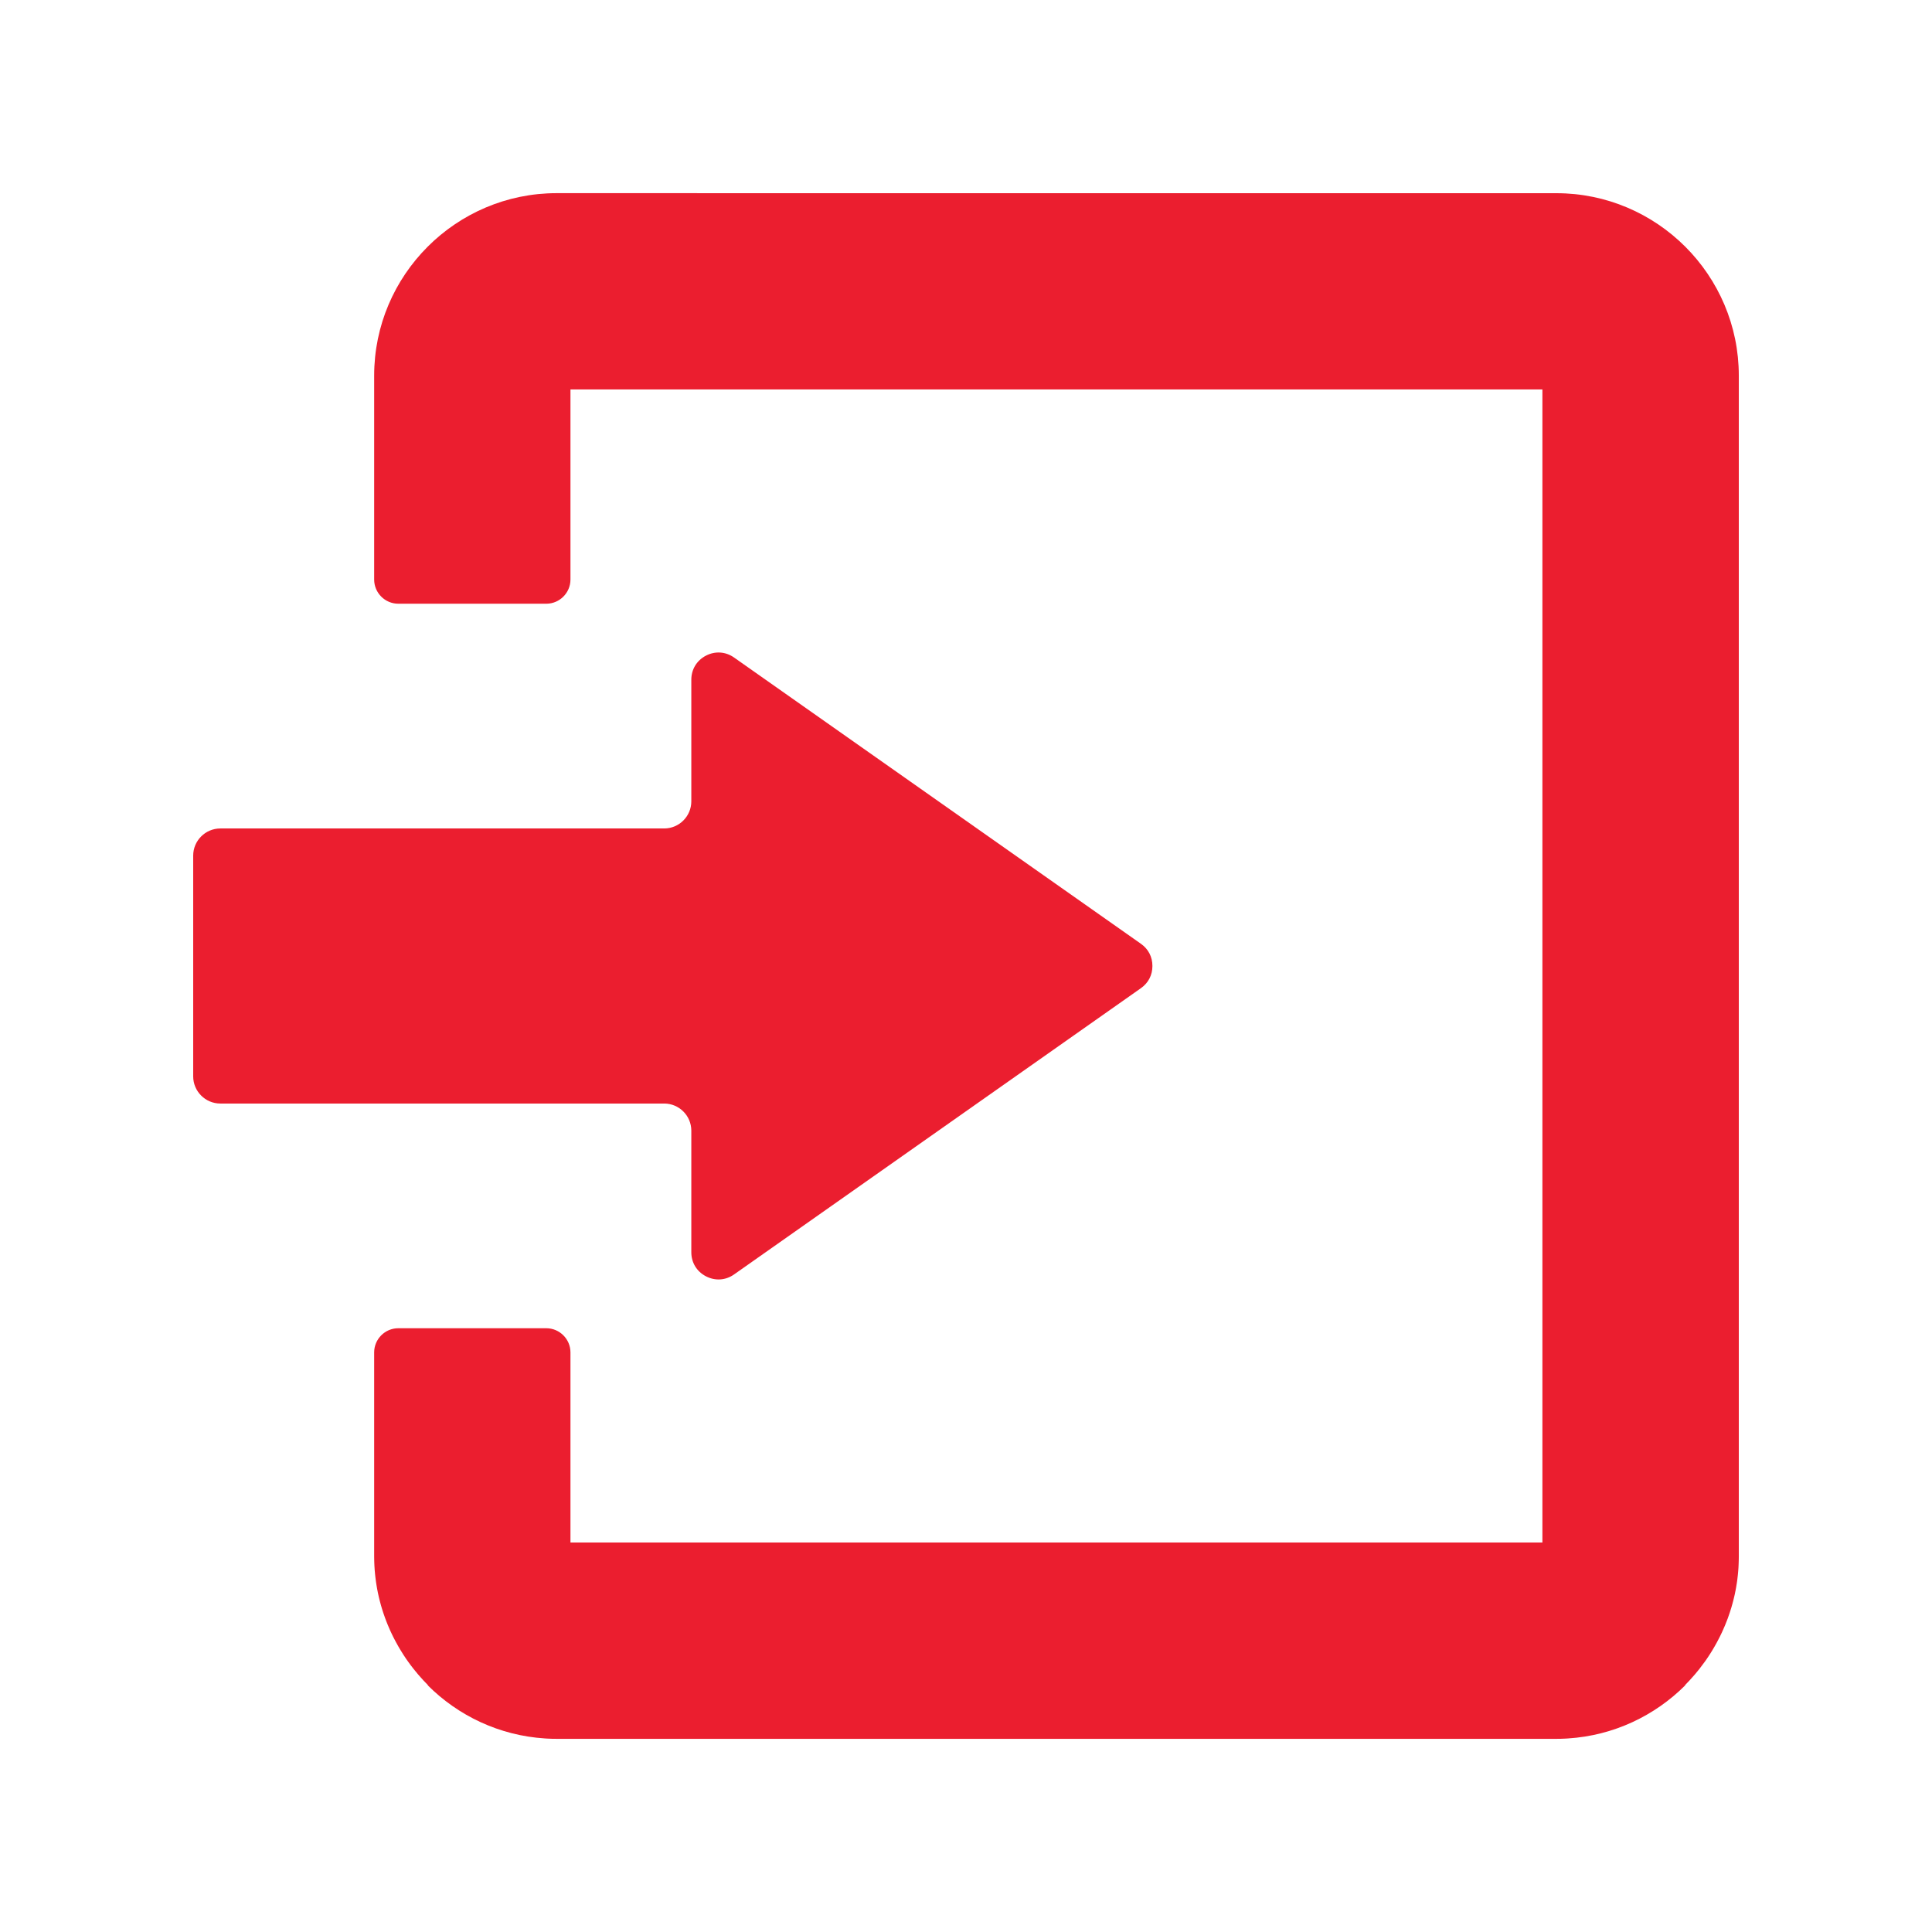 <?xml version="1.0" encoding="UTF-8"?>
<svg width="1200pt" height="1200pt" version="1.1" viewBox="0 0 1200 1200" xmlns="http://www.w3.org/2000/svg">
 <path d="m600 120h366.68c31.23 0 59.578 12.734 80.086 33.238 20.504 20.504 33.238 48.855 33.238 80.086v733.35l-0.016 1.441-0.031 1.453-0.047 1.426v0.016l-0.059 1.426v0.016l-0.074 1.426v0.016l-0.105 1.41v0.016l-0.121 1.41v0.016l-0.137 1.395v0.031l-0.164 1.379v0.031l-0.164 1.395v0.031l-0.18 1.363-0.016 0.031-0.195 1.363-0.016 0.031-0.227 1.363v0.031l-0.227 1.363-0.016 0.031-0.238 1.352-0.016 0.031-0.27 1.336v0.059l-0.285 1.32-0.016 0.047-0.301 1.32-0.016 0.047-0.316 1.305-0.016 0.059-0.316 1.305-0.031 0.047-0.328 1.289-0.031 0.059-0.359 1.289-0.016 0.059-0.359 1.273-0.031 0.059-0.391 1.262-0.016 0.059-0.406 1.262-0.016 0.074-0.422 1.246-0.031 0.059-0.422 1.246-0.031 0.074-0.434 1.23-0.031 0.074-0.465 1.215-0.031 0.074-0.148 0.375-0.75 1.891-0.09 0.227-0.031 0.074-0.496 1.184-0.047 0.09-0.512 1.172-0.031 0.09-0.523 1.172-0.047 0.09-0.523 1.172-0.047 0.074-1.156 2.398-0.047 0.074-0.047 0.09-0.586 1.141-0.586 1.125-0.047 0.09-0.602 1.125-0.047 0.09-0.613 1.094-0.059 0.105-0.613 1.094-0.059 0.09-0.629 1.078-0.059 0.105-0.645 1.078-0.059 0.09-0.66 1.066-0.059 0.105-0.734 1.156-0.691 1.051-0.059 0.105-0.691 1.02-0.074 0.105-0.691 1.035-0.074 0.105-0.719 1.004-0.074 0.105c-1.035 1.453-2.086 2.863-3.195 4.262l-0.074 0.121c-1.934 2.461-3.988 4.844-6.121 7.141l-0.105 0.121c-0.887 0.961-1.801 1.906-2.715 2.836l-0.137 0.121 0.137 0.121c-18.898 18.898-44.488 31.199-72.824 33h-0.059l-1.379 0.09h-0.047l-1.41 0.059h-0.047l-1.41 0.059h-0.016l-1.441 0.016-1.453 0.016h-620.87l-1.441-0.016h-0.016l-1.426-0.016h-0.031l-1.41-0.059h-0.047l-1.395-0.059h-0.059l-1.379-0.09h-0.047c-28.352-1.801-53.926-14.102-72.824-33l0.121-0.121-0.121-0.121c-0.93-0.93-1.828-1.875-2.731-2.836l-0.105-0.121c-2.129-2.297-4.172-4.68-6.106-7.141l-0.09-0.121c-1.109-1.395-2.16-2.805-3.195-4.262l-0.074-0.105-0.703-1.004-0.09-0.105-0.691-1.035-0.074-0.105-0.676-1.02-0.074-0.105-0.691-1.051-0.719-1.156-0.059-0.105-0.66-1.066-0.059-0.09-0.66-1.078-0.059-0.105-0.629-1.078-0.059-0.09-0.613-1.094-0.059-0.105-0.602-1.094-0.059-0.09-0.602-1.125-0.047-0.09-0.586-1.125-0.586-1.141-0.047-0.09-0.047-0.074-1.156-2.398-0.031-0.074-0.539-1.172-0.047-0.09-0.523-1.172-0.031-0.09-0.512-1.172-0.031-0.09-0.512-1.184-0.031-0.074-0.09-0.227-0.75-1.891-0.148-0.375-0.031-0.074-0.449-1.215-0.031-0.074-0.449-1.23-0.016-0.074-0.434-1.246-0.031-0.059-0.422-1.246-0.016-0.074-0.406-1.262-0.016-0.059-0.391-1.262-0.016-0.059-0.375-1.273-0.016-0.059-0.359-1.289-0.359-1.348-0.016-0.047-0.328-1.305-0.016-0.059-0.316-1.305-0.016-0.047-0.285-1.32-0.016-0.047-0.285-1.32-0.016-0.059-0.254-1.336-0.016-0.031-0.254-1.352v-0.031l-0.238-1.363v-0.031l-0.227-1.363v-0.031l-0.211-1.363v-0.031l-0.18-1.363v-0.031l-0.18-1.395v-0.031l-0.148-1.379-0.016-0.031-0.121-1.395v-0.016l-0.137-1.41v-0.016l-0.09-1.41v-0.016l-0.09-1.426v-0.016l-0.059-1.426v-0.016l-0.047-1.426-0.031-1.453-0.016-1.441v-126.68c0-8.266 6.734-15 15-15h91.922c8.25 0 15 6.75 15 15v118.09h603.69v-716.19h-603.69v118.09c0 8.25-6.766 15-15 15h-91.922c-8.25 0-15-6.734-15-15v-126.68c0-31.23 12.734-59.578 33.254-80.086 20.504-20.504 48.855-33.238 80.07-33.238zm-170.61 302.22v75.496c0 9.285-7.574 16.859-16.875 16.859h-275.66c-9.285 0-16.859 7.574-16.859 16.875v137.1c0 9.301 7.574 16.875 16.859 16.875h275.66c9.301 0 16.875 7.574 16.875 16.859v75.496c0 6.449 3.359 11.984 9.09 14.953 5.746 2.984 12.211 2.551 17.488-1.172l252.66-177.77c4.637-3.269 7.156-8.129 7.156-13.801s-2.519-10.547-7.156-13.801l-252.66-177.77c-5.281-3.719-11.746-4.156-17.488-1.184-5.731 2.984-9.09 8.52-9.09 14.969z" fill="#eb1e2f"/>
</svg>
